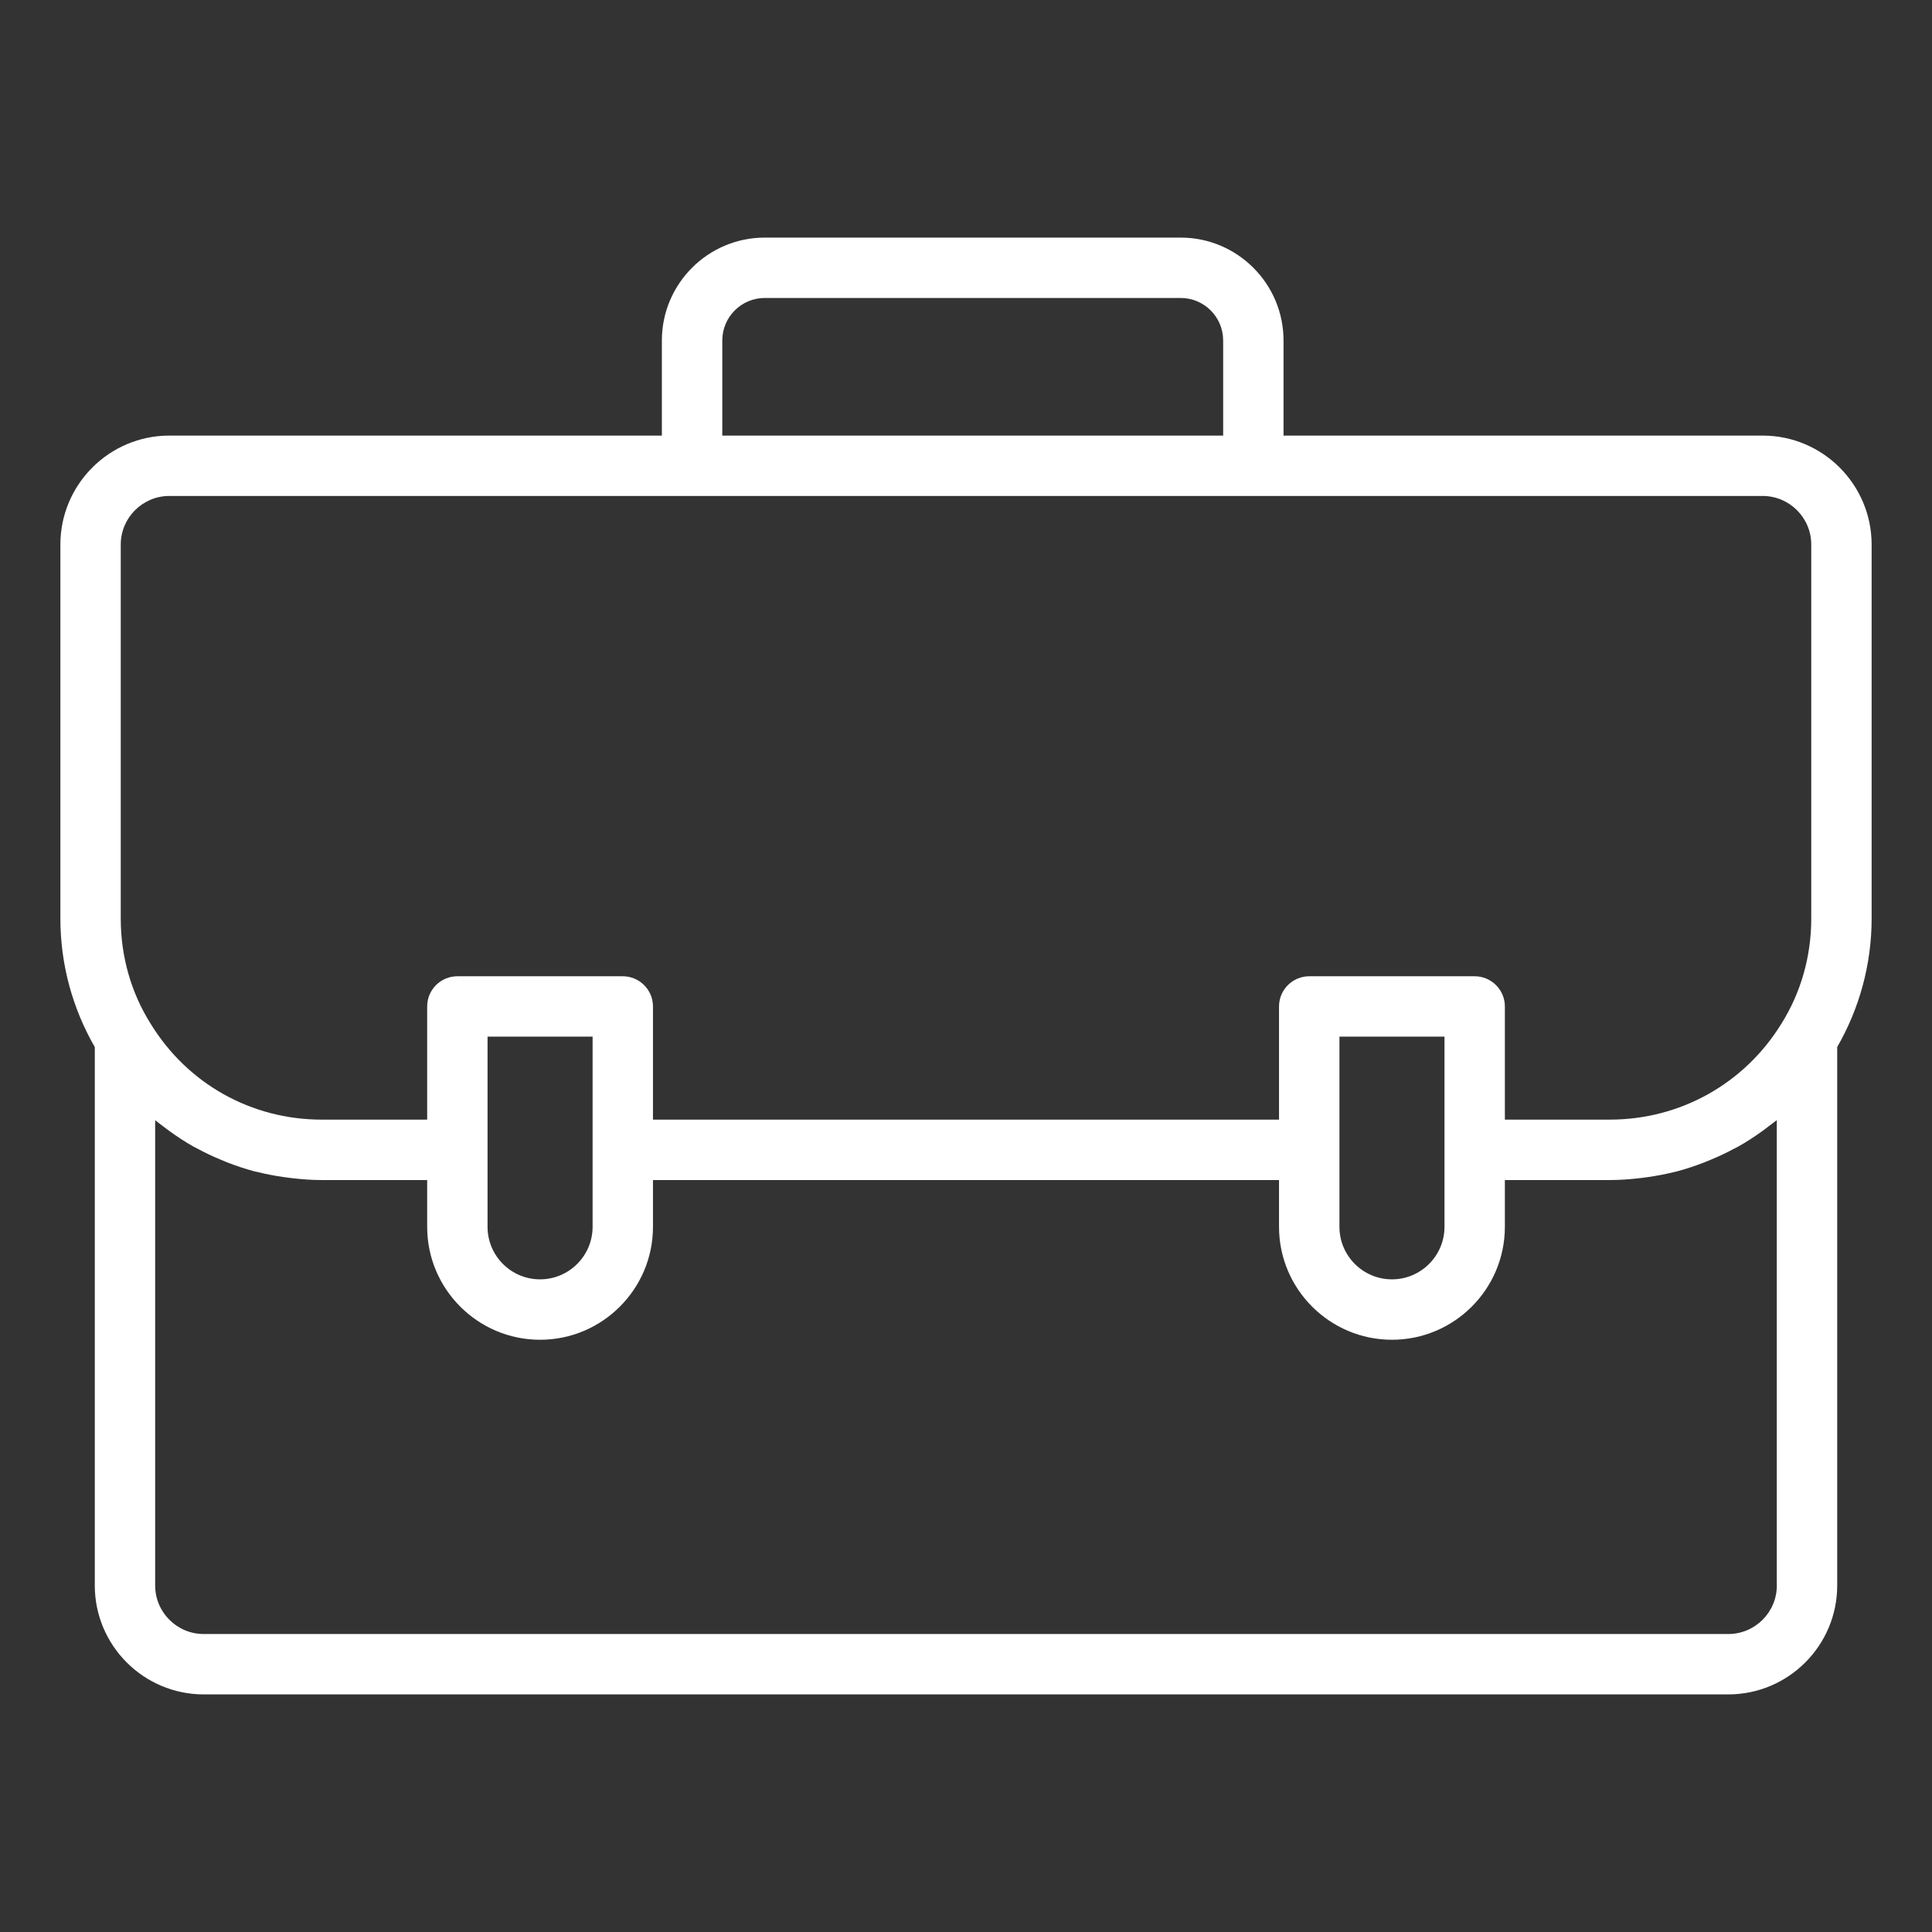 <svg width="48" height="48" viewBox="0 0 48 48" fill="none" xmlns="http://www.w3.org/2000/svg">
<rect x="0" y="0" width="48" height="48" fill="#333333" stroke="none"/>
<path d="M43.792 10.822H31.889V8.459C31.889 7.05 30.742 5.903 29.333 5.903H19C17.59 5.903 16.444 7.05 16.444 8.459V10.822H4.207C2.714 10.822 1.5 12.037 1.5 13.53V22.822C1.5 23.962 1.804 25.058 2.355 26.014V39.39C2.355 40.883 3.569 42.097 5.062 42.097H42.938C44.431 42.097 45.645 40.883 45.645 39.39V26.013C46.198 25.052 46.5 23.958 46.5 22.822V13.53C46.5 12.037 45.286 10.822 43.792 10.822ZM17.945 8.459C17.945 7.877 18.418 7.403 19 7.403H29.334C29.916 7.403 30.389 7.876 30.389 8.459V10.822H17.945V8.459ZM3 13.53C3 12.864 3.542 12.322 4.207 12.322H43.792C44.459 12.322 45 12.864 45 13.53V22.822C45 23.759 44.744 24.661 44.257 25.436C43.337 26.927 41.742 27.817 39.99 27.817H37.388V25.005C37.388 24.591 37.051 24.255 36.638 24.255H32.528C32.114 24.255 31.777 24.591 31.777 25.005V27.817H16.223V25.005C16.223 24.591 15.886 24.255 15.473 24.255H11.363C10.948 24.255 10.613 24.591 10.613 25.005V27.817H7.995C6.245 27.817 4.656 26.928 3.74 25.43C3.256 24.661 3 23.759 3 22.822V13.53ZM33.278 28.567V25.755H35.888V30.48C35.888 31.199 35.302 31.785 34.583 31.785C33.863 31.785 33.278 31.2 33.278 30.48V28.567ZM12.113 28.567V25.755H14.723V30.48C14.723 31.199 14.137 31.785 13.418 31.785C12.697 31.785 12.113 31.2 12.113 30.48V28.567ZM44.145 39.39C44.145 40.056 43.603 40.597 42.938 40.597H5.062C4.396 40.597 3.855 40.056 3.855 39.39V27.832C3.919 27.884 3.986 27.931 4.051 27.982C4.1 28.019 4.148 28.057 4.199 28.093C4.392 28.234 4.592 28.365 4.8 28.483C4.831 28.5 4.864 28.515 4.895 28.532C5.08 28.633 5.269 28.723 5.464 28.804C5.521 28.828 5.578 28.853 5.636 28.876C5.861 28.963 6.09 29.041 6.325 29.103C6.346 29.108 6.367 29.111 6.388 29.116C6.606 29.171 6.829 29.213 7.054 29.245C7.117 29.254 7.181 29.263 7.245 29.27C7.492 29.299 7.742 29.318 7.995 29.318H10.613V30.481C10.613 32.027 11.871 33.286 13.418 33.286C14.964 33.286 16.223 32.027 16.223 30.481V29.318H31.777V30.481C31.777 32.027 33.036 33.286 34.583 33.286C36.129 33.286 37.388 32.027 37.388 30.481V29.318H39.99C40.243 29.318 40.493 29.299 40.741 29.271C40.805 29.263 40.868 29.255 40.932 29.246C41.155 29.214 41.375 29.173 41.592 29.119C41.615 29.113 41.639 29.109 41.663 29.103C41.897 29.041 42.126 28.963 42.351 28.876C42.41 28.853 42.468 28.828 42.526 28.804C42.715 28.725 42.901 28.637 43.081 28.54C43.118 28.52 43.157 28.503 43.193 28.482C43.4 28.366 43.597 28.236 43.789 28.098C43.842 28.06 43.893 28.02 43.945 27.98C44.011 27.929 44.08 27.882 44.144 27.829V39.392L44.145 39.39Z" fill="white"/>
</svg>
